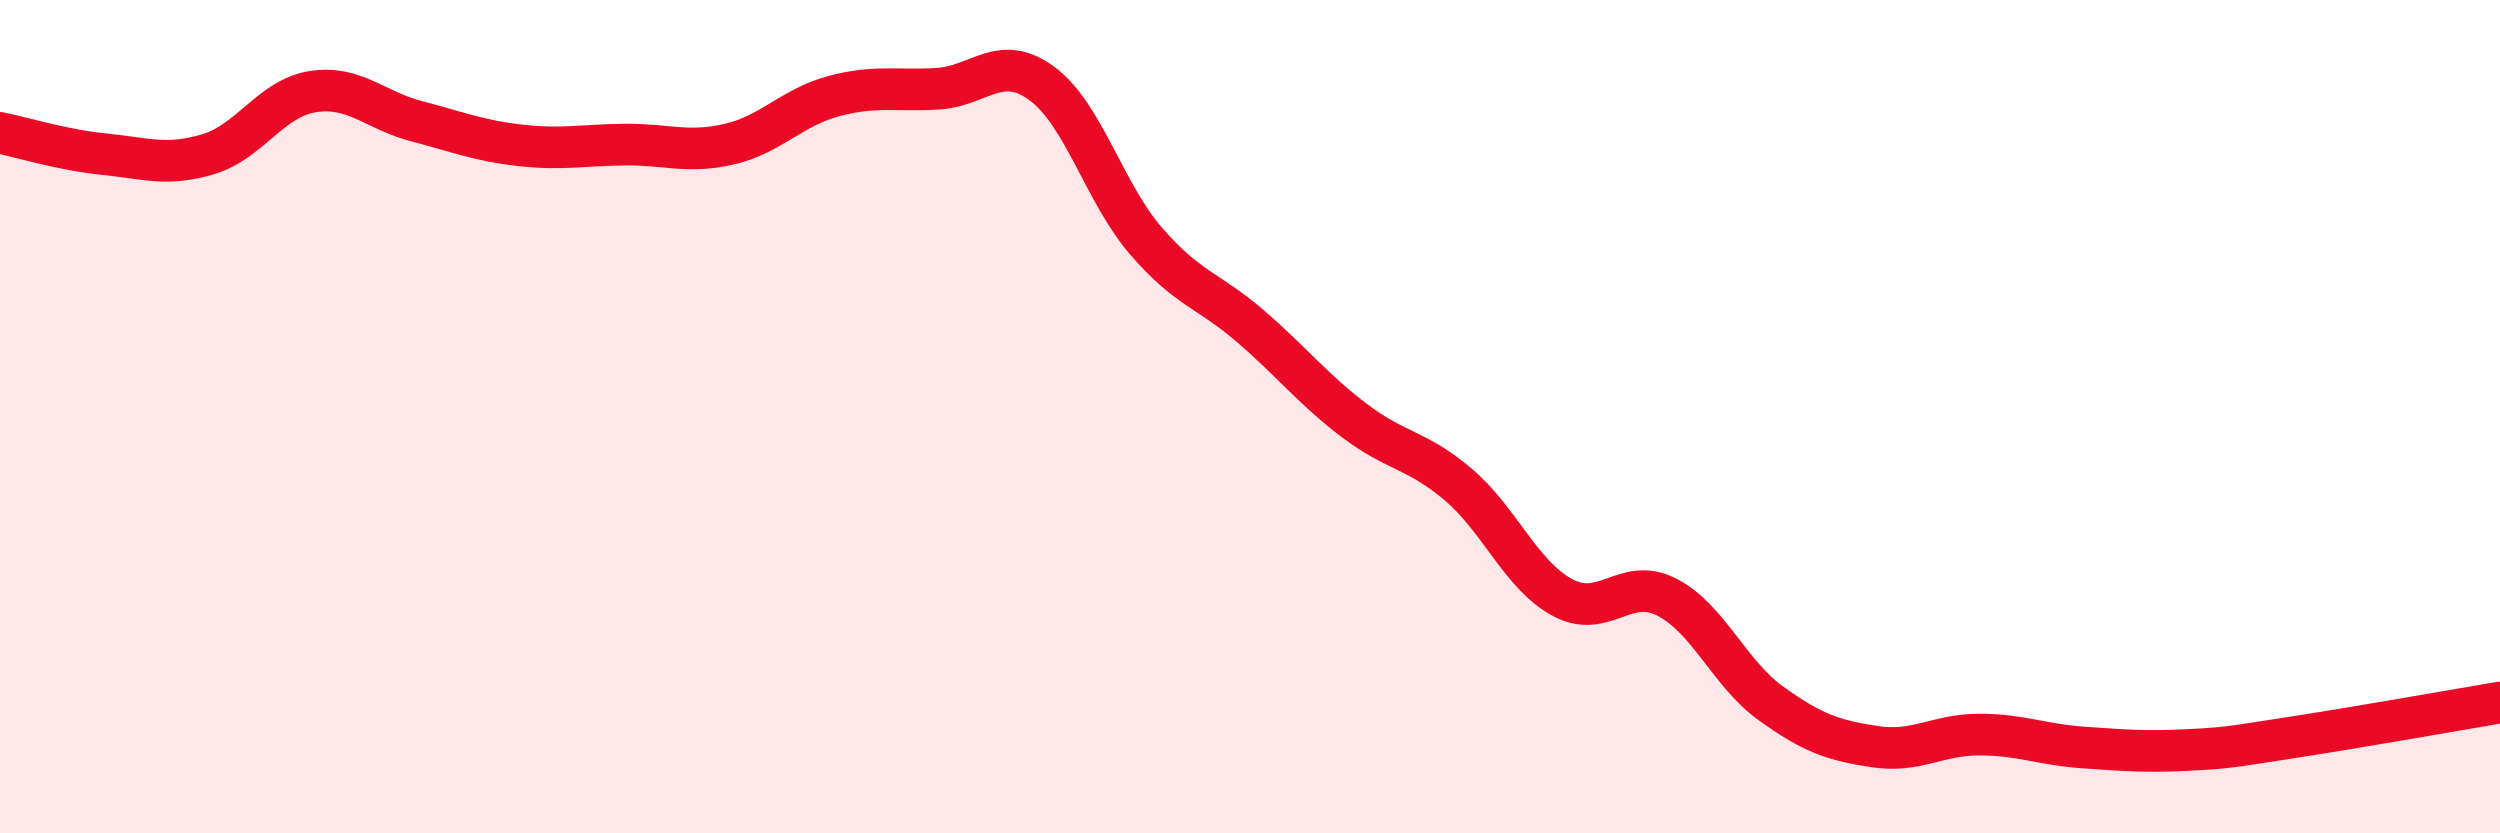 
    <svg width="60" height="20" viewBox="0 0 60 20" xmlns="http://www.w3.org/2000/svg">
      <path
        d="M 0,3.19 C 0.5,3.29 1.5,3.6 2.5,3.7 C 3.5,3.8 4,4 5,3.7 C 6,3.4 6.5,2.36 7.5,2.2 C 8.5,2.04 9,2.65 10,2.91 C 11,3.17 11.5,3.38 12.5,3.49 C 13.5,3.6 14,3.48 15,3.47 C 16,3.46 16.5,3.69 17.5,3.46 C 18.5,3.23 19,2.58 20,2.31 C 21,2.04 21.5,2.19 22.5,2.13 C 23.5,2.07 24,1.27 25,2 C 26,2.73 26.5,4.62 27.5,5.78 C 28.5,6.94 29,6.96 30,7.82 C 31,8.68 31.5,9.33 32.5,10.09 C 33.5,10.85 34,10.78 35,11.63 C 36,12.48 36.5,13.8 37.5,14.34 C 38.5,14.88 39,13.82 40,14.33 C 41,14.84 41.5,16.16 42.5,16.88 C 43.5,17.6 44,17.77 45,17.92 C 46,18.07 46.5,17.63 47.5,17.63 C 48.5,17.63 49,17.87 50,17.94 C 51,18.01 51.5,18.05 52.5,18 C 53.5,17.95 53.5,17.93 55,17.7 C 56.5,17.47 59,17.03 60,16.86L60 20L0 20Z"
        fill="#EB0A25"
        opacity="0.1"
        stroke-linecap="round"
        stroke-linejoin="round"
      />
      <path
        d="M 0,3.19 C 0.5,3.29 1.5,3.6 2.5,3.7 C 3.5,3.8 4,4 5,3.7 C 6,3.4 6.5,2.36 7.5,2.2 C 8.5,2.04 9,2.65 10,2.91 C 11,3.17 11.5,3.38 12.5,3.49 C 13.5,3.6 14,3.48 15,3.47 C 16,3.46 16.5,3.69 17.5,3.46 C 18.5,3.23 19,2.58 20,2.31 C 21,2.04 21.5,2.19 22.5,2.13 C 23.5,2.07 24,1.27 25,2 C 26,2.73 26.5,4.62 27.5,5.78 C 28.5,6.94 29,6.96 30,7.82 C 31,8.68 31.5,9.33 32.5,10.09 C 33.5,10.85 34,10.78 35,11.63 C 36,12.48 36.5,13.8 37.5,14.34 C 38.5,14.88 39,13.82 40,14.33 C 41,14.84 41.5,16.16 42.5,16.88 C 43.5,17.6 44,17.77 45,17.92 C 46,18.07 46.5,17.63 47.5,17.63 C 48.5,17.63 49,17.87 50,17.94 C 51,18.01 51.5,18.05 52.5,18 C 53.5,17.95 53.5,17.93 55,17.7 C 56.5,17.47 59,17.03 60,16.86"
        stroke="#EB0A25"
        stroke-width="1"
        fill="none"
        stroke-linecap="round"
        stroke-linejoin="round"
      />
    </svg>
  